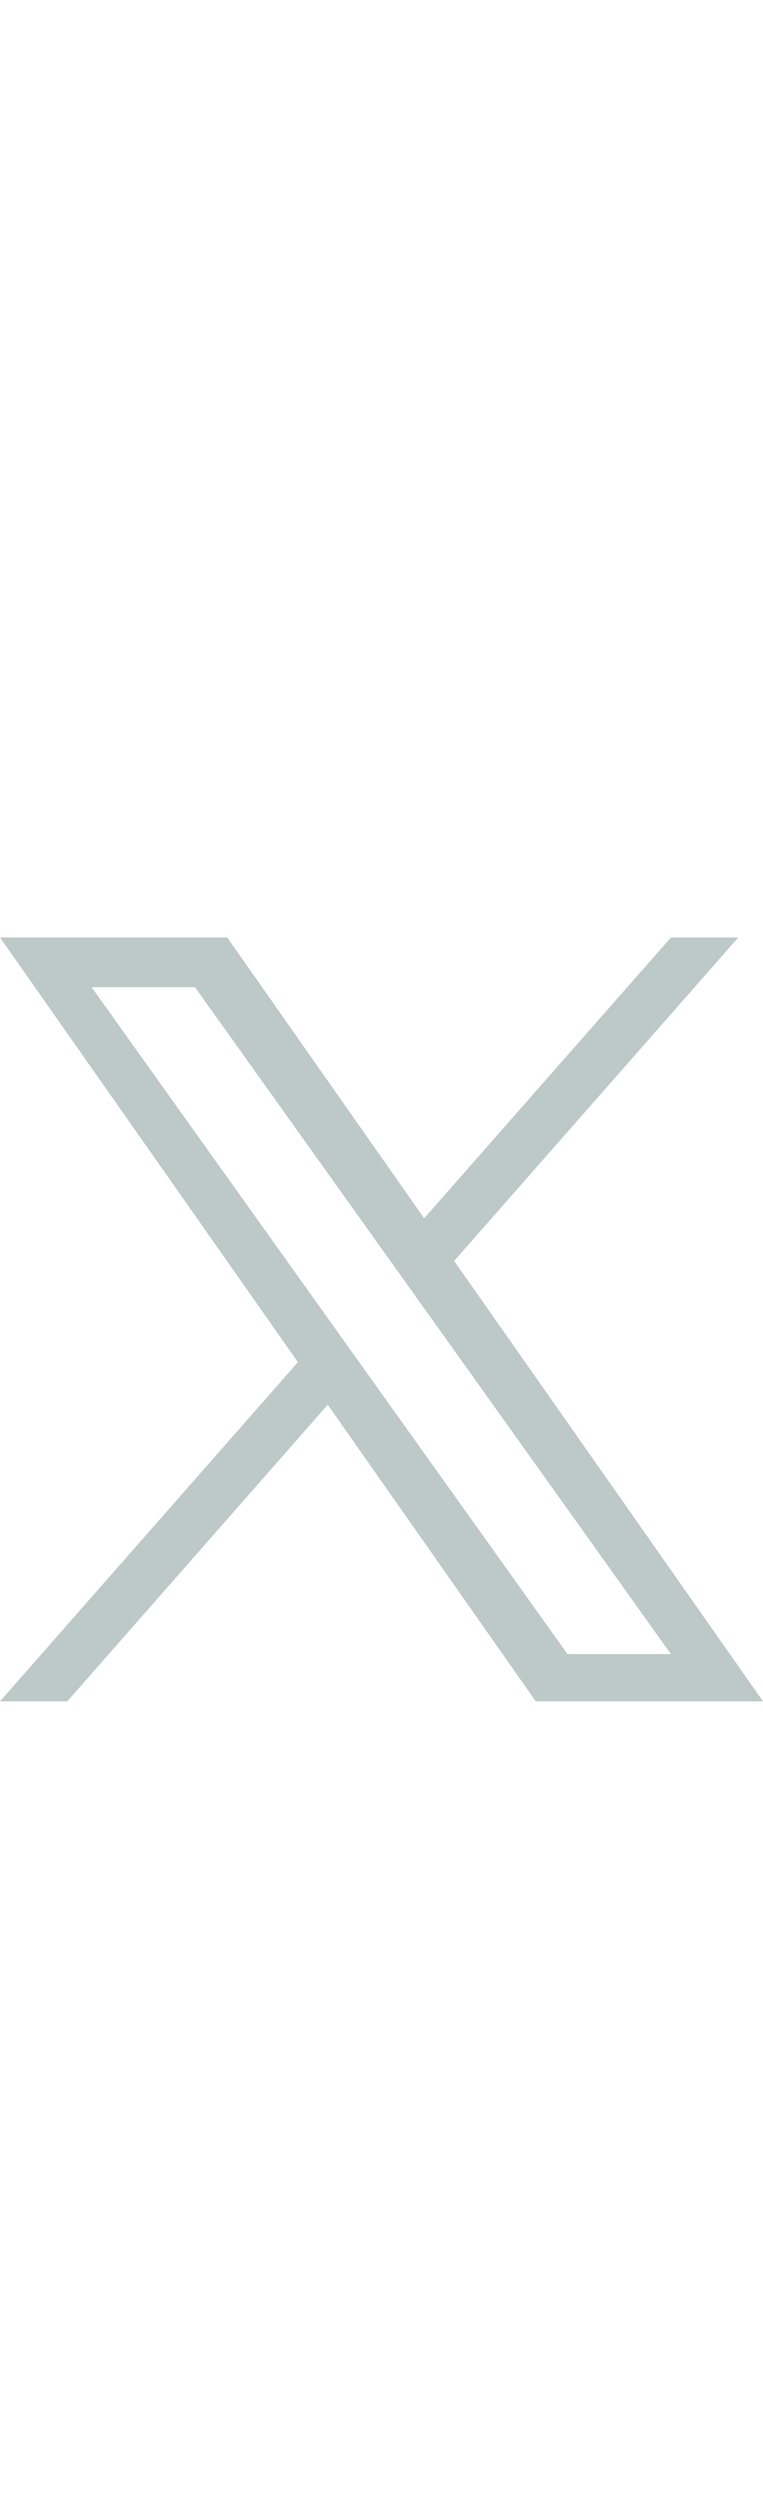 <svg width="22" height="72" viewBox="0 0 22 72" fill="none" xmlns="http://www.w3.org/2000/svg">
<g clip-path="url(#clip0_3879_7063)">
<path d="M13.095 36.316L21.287 27H19.346L12.23 35.088L6.552 27H0L8.59 39.231L0 49H1.94L9.45 40.457L15.448 49H22M2.641 28.432H5.622L19.345 47.639H16.363" fill="#BCC9C6"/>
</g>
<defs>
<clipPath id="clip0_3879_7063">
<rect width="22" height="22" fill="white" transform="translate(0 27)"/>
</clipPath>
</defs>
</svg>

